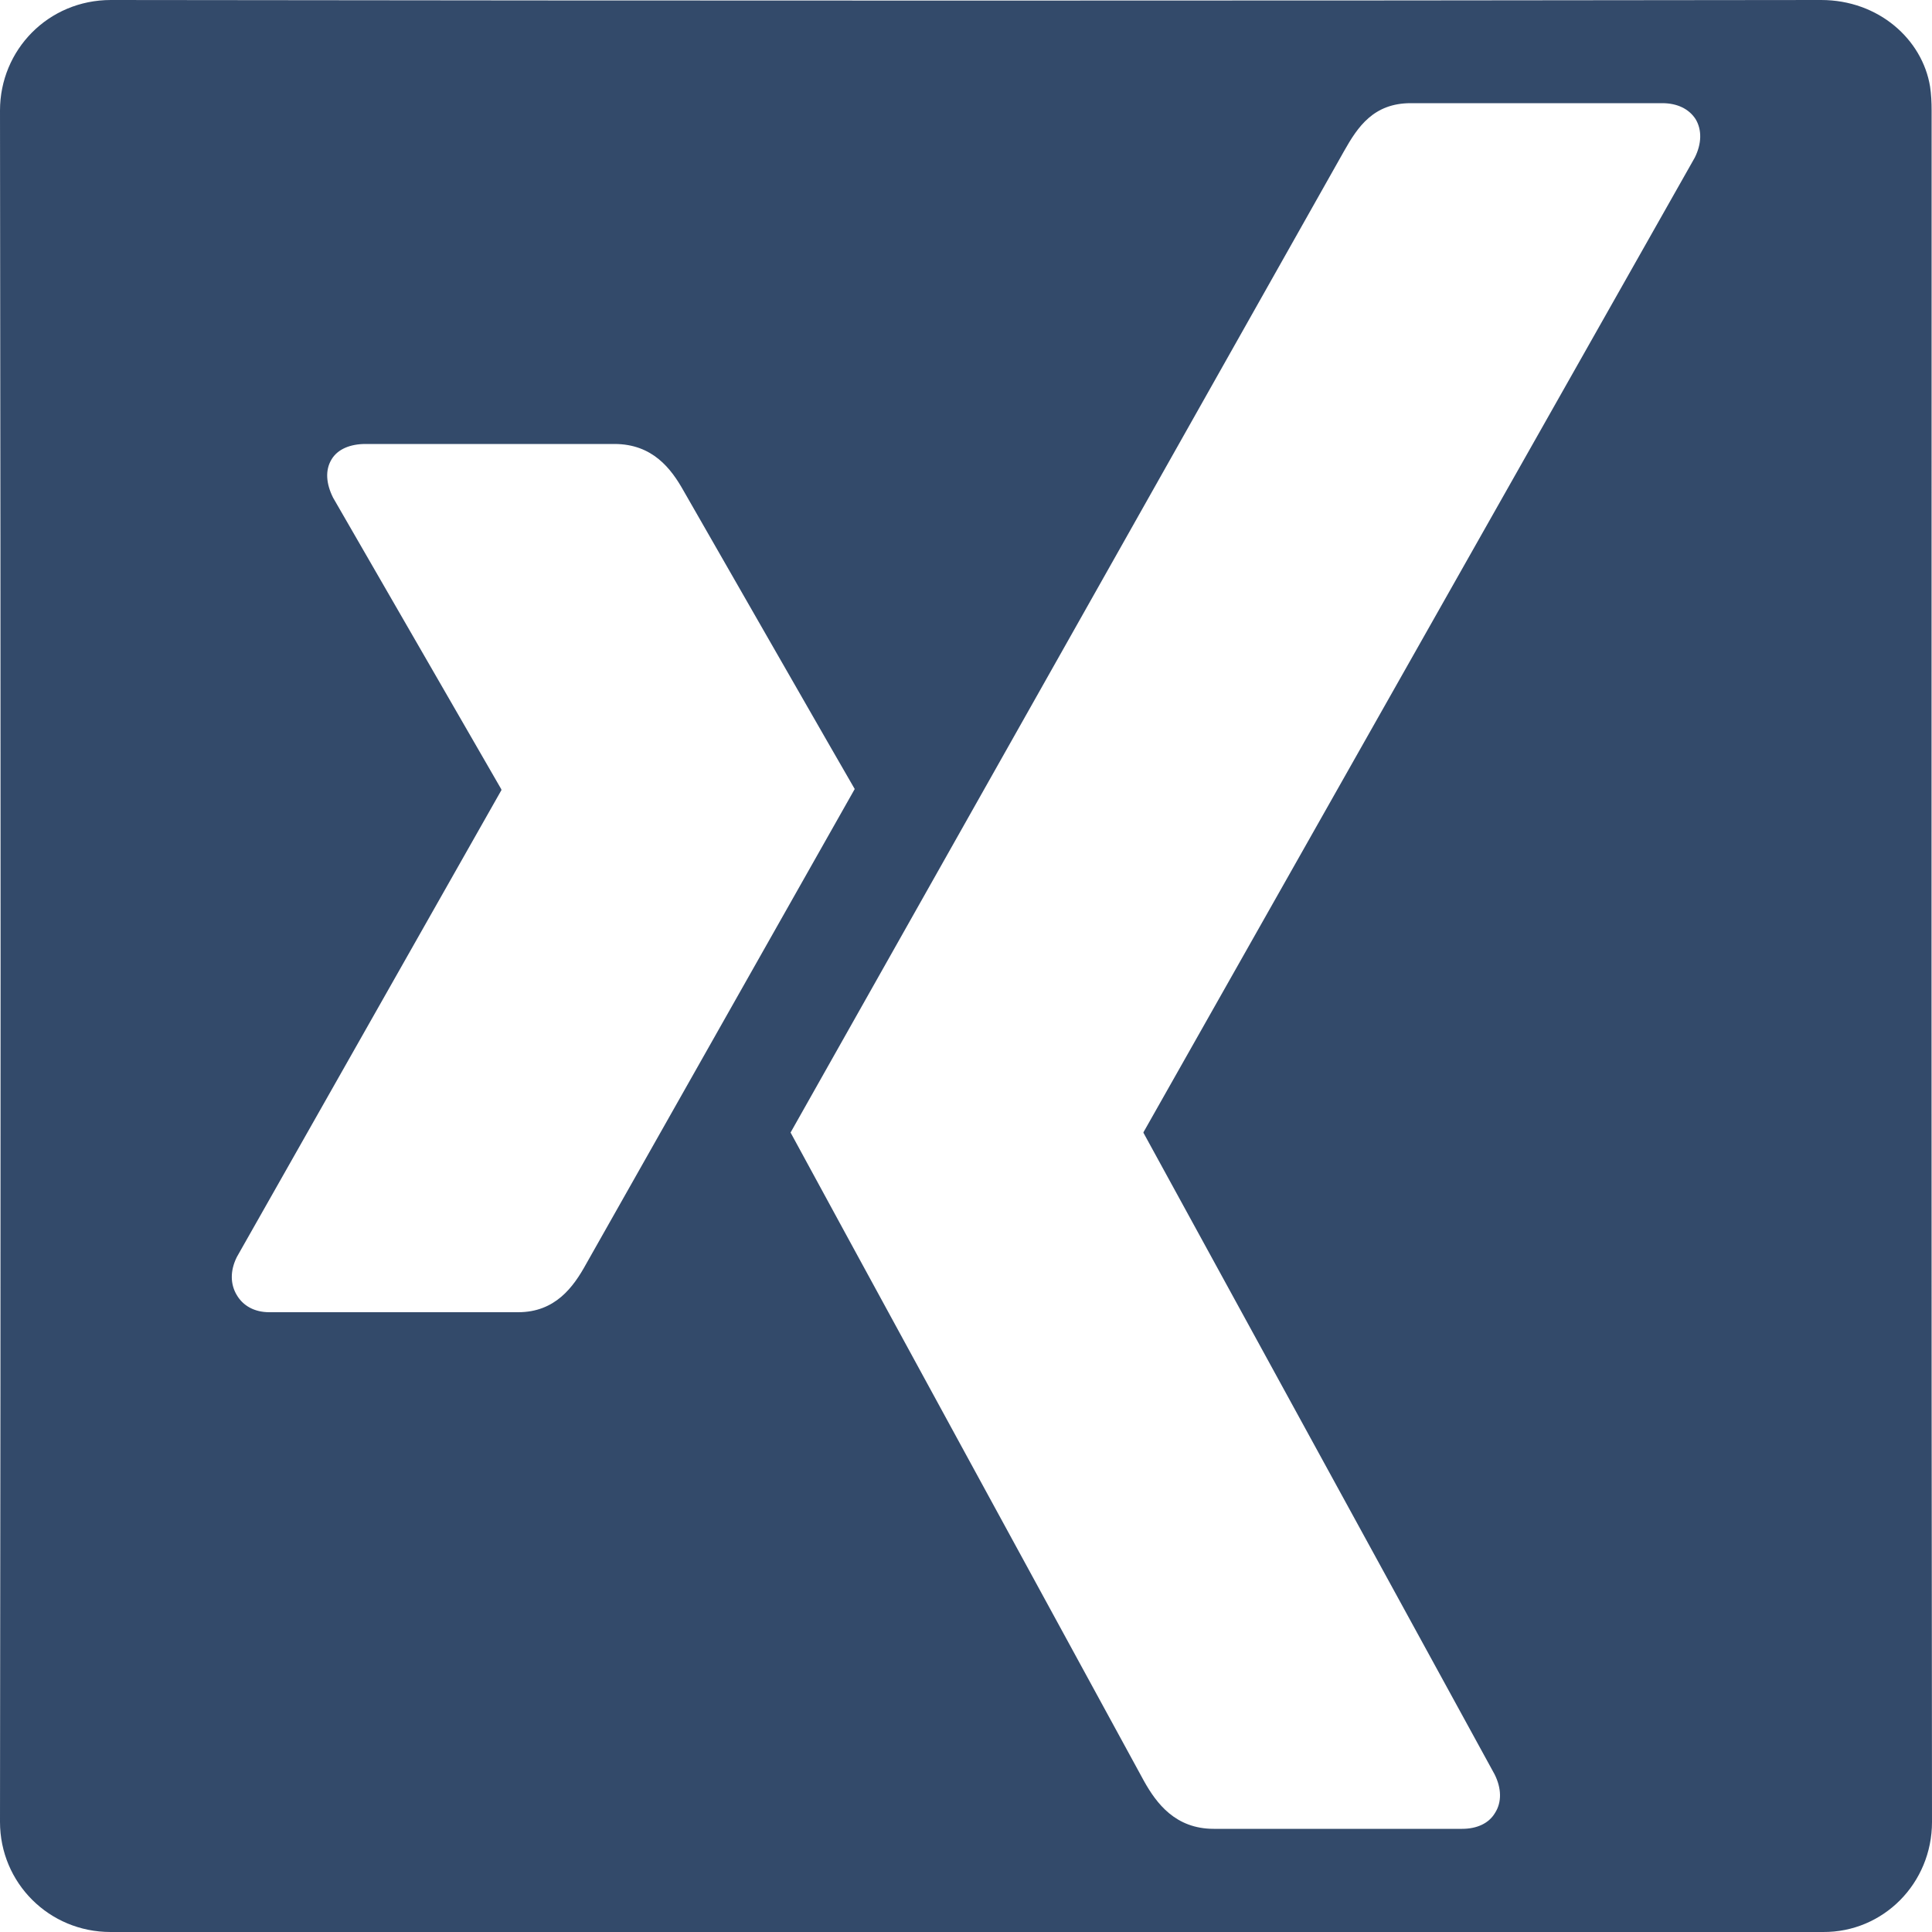 <?xml version="1.0" encoding="utf-8"?>
<!-- Generator: Adobe Illustrator 28.0.0, SVG Export Plug-In . SVG Version: 6.00 Build 0)  -->
<svg version="1.1" xmlns="http://www.w3.org/2000/svg" xmlns:xlink="http://www.w3.org/1999/xlink" x="0px" y="0px"
	 viewBox="0 0 500 500" style="enable-background:new 0 0 500 500;" xml:space="preserve">
<style type="text/css">
	.st0{fill:#334A6A;}
</style>
<g id="Ebene_1">
</g>
<g id="Ebene_2">
	<path class="st0" d="M499.9,28.6c0-2.1-0.1-4.2-0.4-6.2C497.5,10.2,486.2,0,471.3,0c-147.5,0.2-295,0.2-442.6,0
		C12.5,0,0,12.9,0,28.6c0.2,147.6,0.2,295.3,0,442.9c0,15.8,12.7,28.5,28.6,28.5l443.2,0c15.6,0.1,28.2-12.6,28.2-28.5
		C499.8,323.9,499.9,176.3,499.9,28.6z M134.1,339.6H69.7c-3.9,0-6.8-1.7-8.4-4.4c-1.7-2.8-1.8-6.3,0-9.9l68.4-120.7
		c0.1-0.1,0.1-0.2,0-0.4l-43.5-75.4c-1.8-3.6-2.1-7.1-0.4-9.9c1.6-2.7,4.9-4,8.8-4v0H159c9.9,0,14.7,6.4,17.9,12.1
		c0,0,44,76.8,44.3,77.2c-2.6,4.6-69.5,122.9-69.5,122.9C148.4,333.1,143.7,339.6,134.1,339.6z M438.6,40.8L296,292.9
		c-0.1,0.1-0.1,0.3,0,0.4l90.8,165.9c1.8,3.6,1.9,7.2,0.1,10c-1.6,2.7-4.7,4.1-8.5,4.1h-64.3c-9.9,0-14.8-6.6-18-12.3
		c0,0-91.3-167.4-91.5-167.9C209.2,285,347.9,39,347.9,39c3.5-6.2,7.6-12.3,17.2-12.3v0h0v0h65.1c3.9,0,6.9,1.5,8.6,4.1
		C440.5,33.6,440.4,37.2,438.6,40.8z"/>
</g>
</svg>
